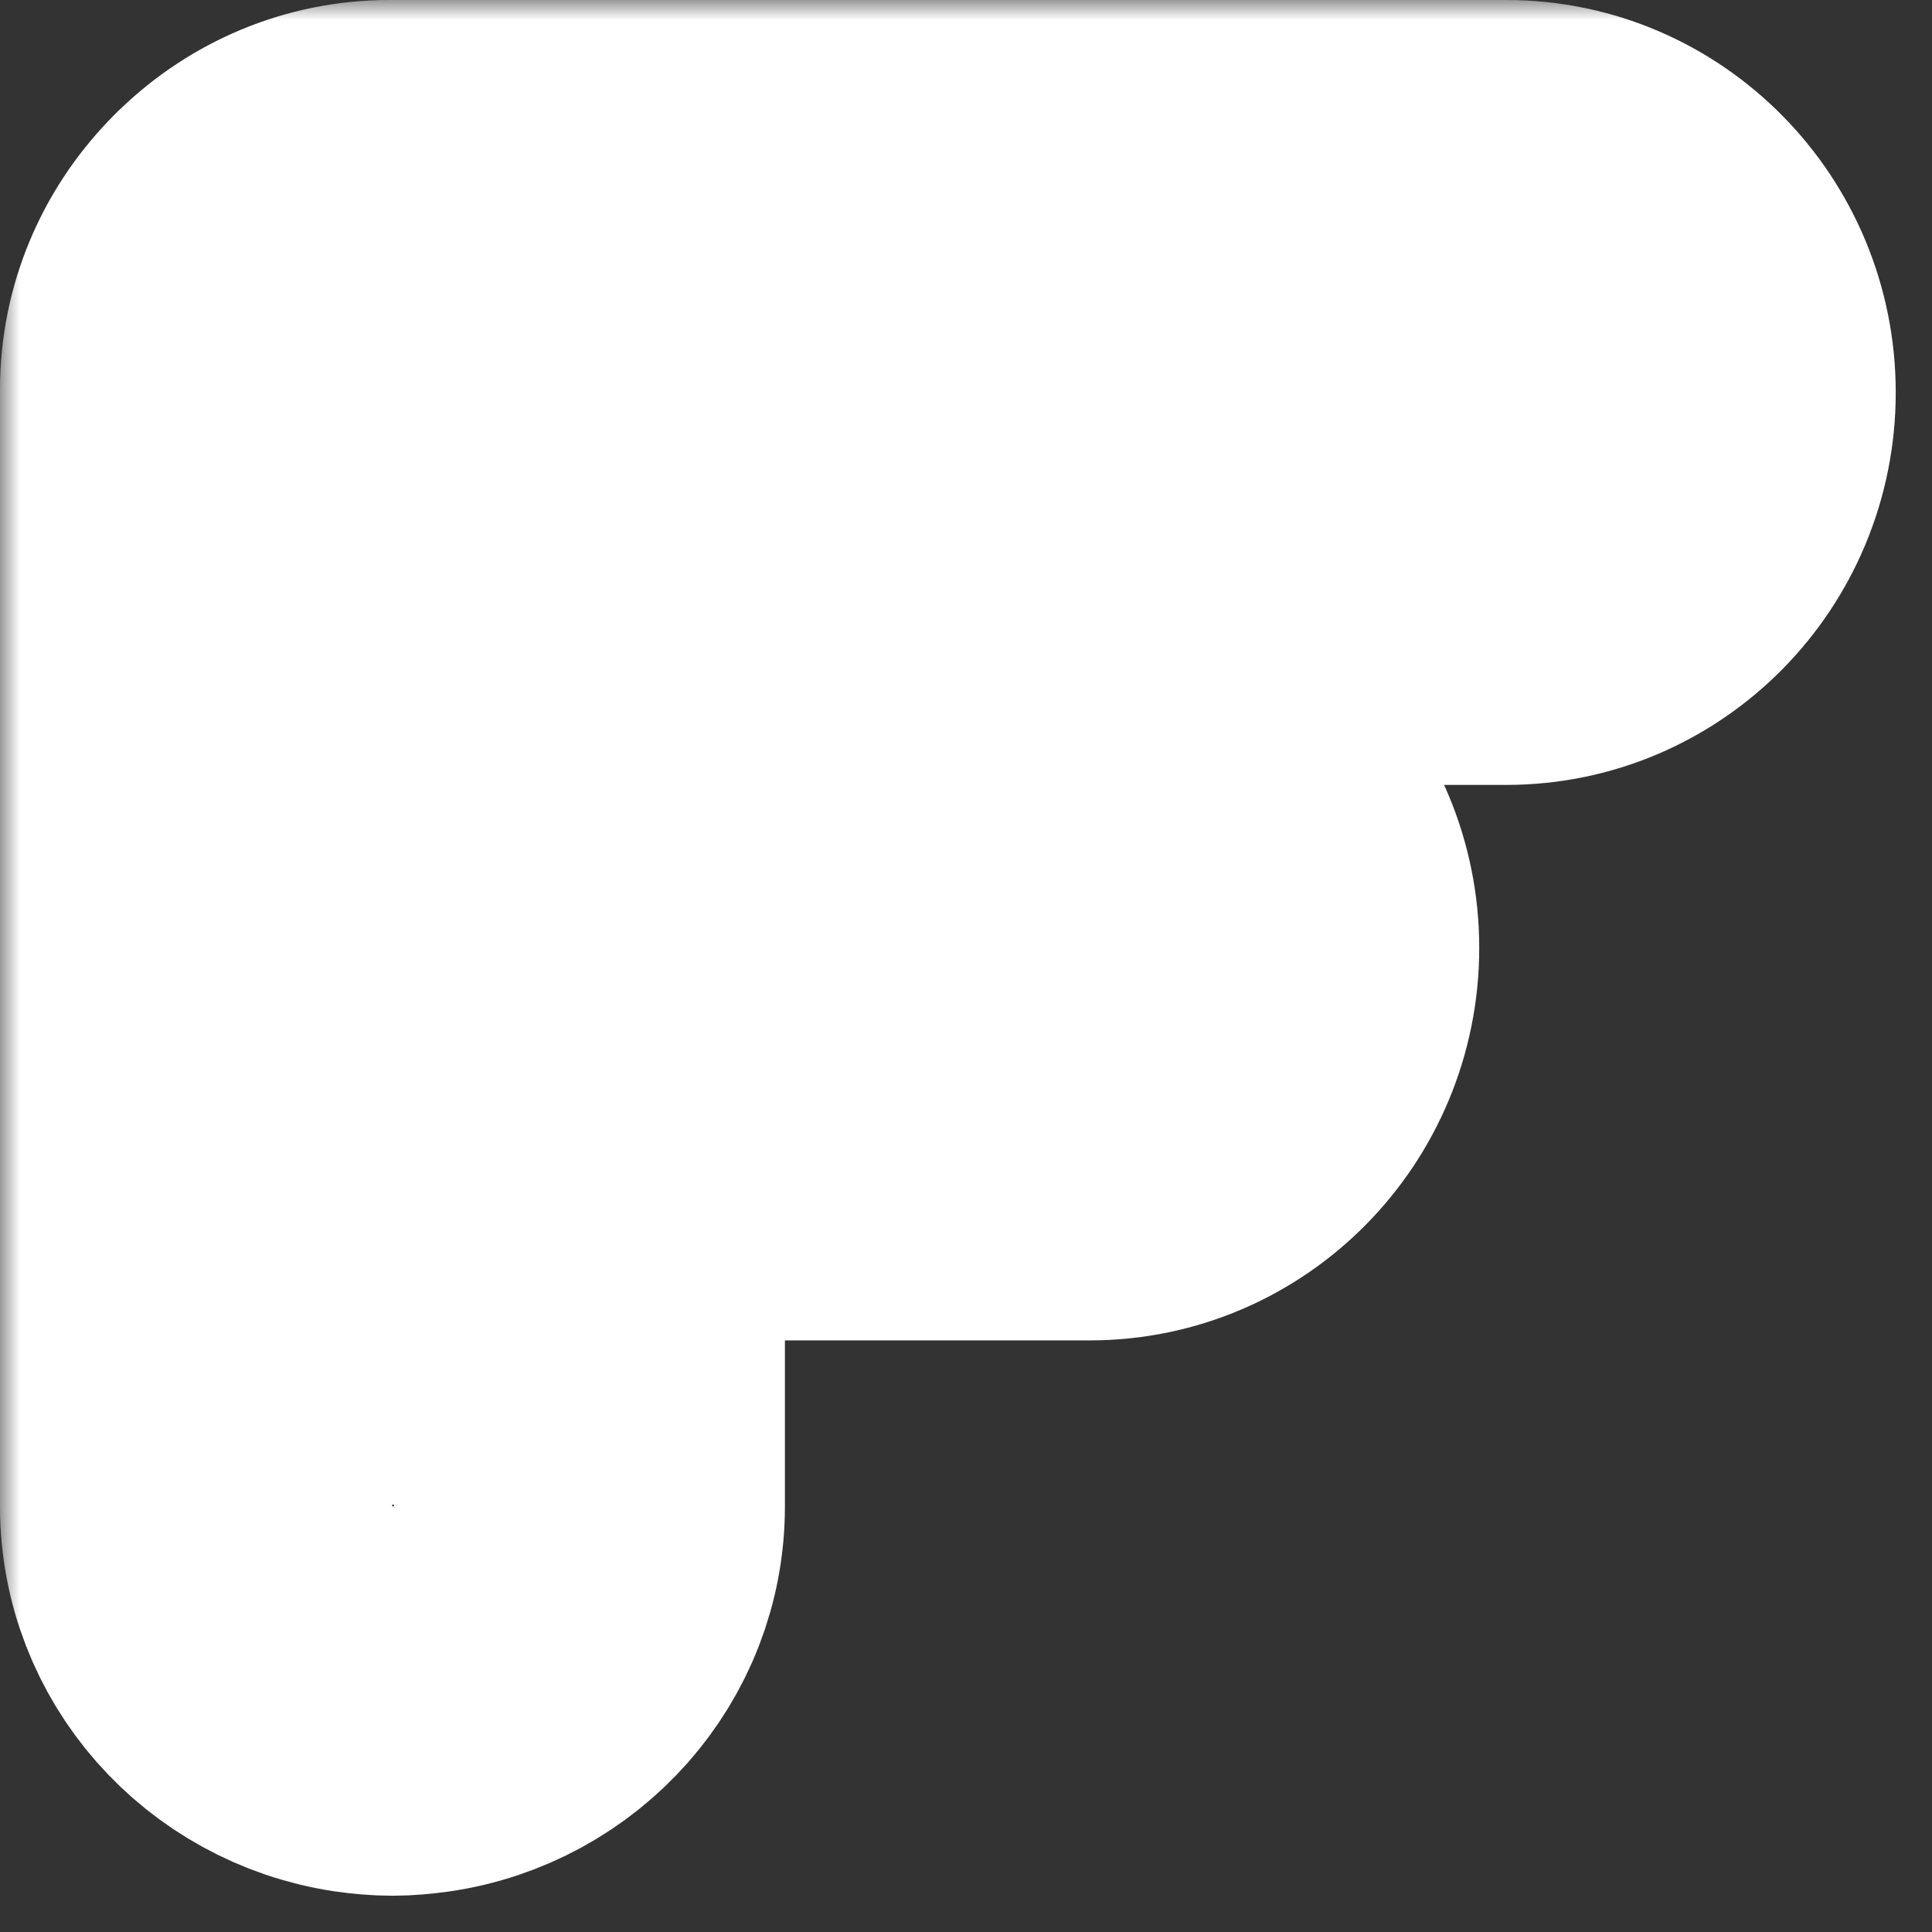 <?xml version="1.0" encoding="UTF-8"?>
<svg xmlns="http://www.w3.org/2000/svg" width="48" height="48" viewBox="0 0 48 48" fill="none">
  <rect x="0" y="0" width="48" height="48" fill="#333333" stroke="none"/>
  <mask id="path-1-outside-1_53748_1759" maskUnits="userSpaceOnUse" x="0" y="0" width="48" height="48" fill="black">
    <rect fill="white" width="48" height="48"></rect>
    <path d="M37.423 4H9.675C8.154 4 6.774 4.613 5.756 5.598C5.731 5.623 5.699 5.647 5.675 5.675C5.647 5.699 5.622 5.728 5.598 5.756C4.612 6.774 4 8.154 4 9.675V37.427C4 40.263 6.118 42.608 8.876 43.03C9.16 43.071 9.452 43.099 9.753 43.099C10.037 43.099 10.312 43.071 10.589 43.034C13.367 42.633 15.501 40.276 15.501 37.428V29.302H27.071C30.211 29.302 32.751 26.726 32.751 23.549C32.751 20.377 30.211 17.801 27.071 17.801H15.501V15.501H37.423C40.559 15.501 43.099 12.925 43.099 9.752C43.099 6.576 40.559 4 37.423 4ZM37.752 9.838C37.752 9.846 37.752 9.85 37.748 9.858V9.919C37.744 9.935 37.744 9.951 37.739 9.967C37.739 9.98 37.736 9.988 37.736 10C37.731 10.02 37.727 10.037 37.723 10.053C37.719 10.061 37.715 10.073 37.715 10.085C37.711 10.097 37.703 10.114 37.699 10.129C37.694 10.142 37.69 10.15 37.687 10.162C37.678 10.178 37.675 10.19 37.666 10.207C37.662 10.215 37.654 10.227 37.65 10.239C37.642 10.251 37.634 10.263 37.626 10.28C37.617 10.288 37.614 10.3 37.605 10.308C37.597 10.324 37.585 10.34 37.573 10.357C37.569 10.361 37.561 10.368 37.556 10.377C37.536 10.401 37.516 10.421 37.496 10.442L34.255 13.687C34.214 13.728 34.169 13.764 34.121 13.797H34.117C34.048 13.841 33.971 13.878 33.889 13.903C33.812 13.922 33.731 13.935 33.646 13.935C33.561 13.935 33.48 13.922 33.402 13.903C33.321 13.878 33.244 13.842 33.175 13.797C33.126 13.765 33.082 13.728 33.041 13.687C32.708 13.351 32.708 12.811 33.041 12.474L34.826 10.693H12.835C12.218 10.693 11.655 10.944 11.249 11.35C10.839 11.756 10.588 12.32 10.588 12.94V23.448C10.827 23.281 11.086 23.139 11.362 23.03C11.419 23.005 11.476 22.985 11.537 22.965C11.943 22.819 12.381 22.742 12.835 22.742H24.843L23.058 20.961C23.022 20.924 22.989 20.884 22.965 20.843C22.953 20.831 22.941 20.818 22.937 20.802C22.909 20.762 22.888 20.721 22.872 20.676C22.852 20.632 22.836 20.583 22.828 20.534C22.823 20.526 22.823 20.518 22.823 20.506C22.812 20.458 22.807 20.409 22.807 20.36C22.807 20.356 22.807 20.356 22.807 20.352C22.807 20.299 22.812 20.246 22.823 20.194V20.189C22.828 20.161 22.836 20.136 22.844 20.108C22.864 20.031 22.901 19.954 22.95 19.885V19.881C22.978 19.832 23.015 19.788 23.059 19.747C23.392 19.415 23.931 19.415 24.268 19.747H24.272L27.518 22.993V22.997C27.526 23.001 27.526 23.005 27.53 23.009C27.546 23.021 27.558 23.037 27.574 23.057C27.582 23.069 27.591 23.082 27.599 23.09C27.607 23.102 27.615 23.114 27.623 23.122C27.632 23.134 27.639 23.15 27.648 23.163C27.656 23.175 27.66 23.183 27.668 23.196C27.672 23.207 27.68 23.224 27.688 23.236C27.693 23.248 27.697 23.261 27.705 23.273C27.709 23.284 27.713 23.297 27.717 23.309C27.721 23.325 27.725 23.338 27.729 23.35C27.733 23.362 27.737 23.378 27.741 23.391C27.745 23.403 27.749 23.419 27.753 23.432C27.753 23.448 27.757 23.46 27.757 23.476C27.761 23.488 27.761 23.501 27.765 23.517V23.585C27.765 23.59 27.77 23.594 27.77 23.602C27.77 23.606 27.765 23.614 27.765 23.622V23.683C27.761 23.699 27.757 23.715 27.757 23.732C27.753 23.744 27.753 23.756 27.753 23.768C27.749 23.784 27.745 23.8 27.741 23.817C27.737 23.825 27.733 23.837 27.733 23.849C27.724 23.865 27.72 23.878 27.716 23.893C27.712 23.906 27.708 23.918 27.704 23.926C27.696 23.942 27.688 23.954 27.684 23.97C27.676 23.983 27.672 23.991 27.668 24.003C27.66 24.015 27.651 24.031 27.643 24.044C27.635 24.056 27.631 24.064 27.623 24.076C27.615 24.092 27.602 24.104 27.591 24.12C27.586 24.129 27.578 24.133 27.574 24.141C27.554 24.165 27.533 24.185 27.514 24.21L24.272 27.451H24.268C24.227 27.496 24.183 27.532 24.138 27.561H24.134C24.065 27.609 23.988 27.646 23.907 27.667C23.879 27.675 23.854 27.683 23.826 27.687C23.773 27.699 23.72 27.703 23.664 27.703C23.607 27.703 23.554 27.699 23.501 27.687C23.473 27.683 23.449 27.675 23.421 27.667C23.34 27.646 23.262 27.609 23.193 27.561C23.144 27.533 23.1 27.496 23.059 27.451C22.723 27.119 22.723 26.575 23.059 26.238L24.84 24.457H12.835C12.604 24.457 12.381 24.494 12.169 24.559C12.027 24.603 11.894 24.66 11.768 24.729C11.703 24.762 11.642 24.802 11.581 24.843C11.46 24.919 11.351 25.013 11.249 25.114V25.119C10.839 25.528 10.588 26.084 10.588 26.705V33.463C12.417 33.844 13.792 35.463 13.792 37.403C13.792 39.346 12.417 40.964 10.588 41.346C10.324 41.398 10.048 41.427 9.764 41.427C9.46 41.427 9.164 41.39 8.876 41.325C7.083 40.92 5.74 39.321 5.74 37.403C5.74 35.488 7.083 33.885 8.876 33.48V12.941C8.876 11.85 9.318 10.86 10.036 10.142V10.138C10.069 10.105 10.101 10.077 10.133 10.049C10.158 10.02 10.186 9.996 10.214 9.975C10.284 9.911 10.357 9.854 10.429 9.801C10.454 9.772 10.482 9.756 10.51 9.74C10.575 9.687 10.644 9.643 10.713 9.602C10.762 9.566 10.81 9.538 10.859 9.513C10.92 9.472 10.985 9.44 11.05 9.407C11.131 9.363 11.212 9.326 11.297 9.289C11.768 9.086 12.287 8.977 12.834 8.977H34.827L33.042 7.196C33.042 7.196 33.042 7.196 33.042 7.191C32.709 6.859 32.709 6.315 33.042 5.983C33.123 5.898 33.22 5.837 33.326 5.796C33.529 5.711 33.764 5.711 33.971 5.796C34.072 5.837 34.169 5.898 34.255 5.983L37.5 9.228C37.504 9.233 37.508 9.237 37.512 9.241C37.529 9.256 37.54 9.273 37.556 9.289C37.565 9.301 37.573 9.314 37.581 9.326C37.589 9.338 37.597 9.346 37.606 9.358C37.614 9.37 37.622 9.386 37.63 9.399C37.639 9.411 37.642 9.419 37.651 9.431C37.659 9.443 37.663 9.456 37.671 9.472C37.675 9.484 37.679 9.497 37.687 9.505C37.691 9.52 37.695 9.533 37.699 9.545C37.703 9.557 37.711 9.574 37.716 9.586C37.72 9.598 37.72 9.611 37.724 9.626C37.728 9.639 37.732 9.651 37.736 9.667C37.736 9.684 37.74 9.695 37.74 9.712C37.744 9.724 37.744 9.736 37.748 9.753C37.748 9.773 37.748 9.797 37.752 9.817L37.752 9.838Z"></path>
  </mask>
  <path d="M37.423 4H9.675C8.154 4 6.774 4.613 5.756 5.598C5.731 5.623 5.699 5.647 5.675 5.675C5.647 5.699 5.622 5.728 5.598 5.756C4.612 6.774 4 8.154 4 9.675V37.427C4 40.263 6.118 42.608 8.876 43.03C9.16 43.071 9.452 43.099 9.753 43.099C10.037 43.099 10.312 43.071 10.589 43.034C13.367 42.633 15.501 40.276 15.501 37.428V29.302H27.071C30.211 29.302 32.751 26.726 32.751 23.549C32.751 20.377 30.211 17.801 27.071 17.801H15.501V15.501H37.423C40.559 15.501 43.099 12.925 43.099 9.752C43.099 6.576 40.559 4 37.423 4ZM37.752 9.838C37.752 9.846 37.752 9.85 37.748 9.858V9.919C37.744 9.935 37.744 9.951 37.739 9.967C37.739 9.98 37.736 9.988 37.736 10C37.731 10.02 37.727 10.037 37.723 10.053C37.719 10.061 37.715 10.073 37.715 10.085C37.711 10.097 37.703 10.114 37.699 10.129C37.694 10.142 37.69 10.15 37.687 10.162C37.678 10.178 37.675 10.19 37.666 10.207C37.662 10.215 37.654 10.227 37.65 10.239C37.642 10.251 37.634 10.263 37.626 10.28C37.617 10.288 37.614 10.3 37.605 10.308C37.597 10.324 37.585 10.34 37.573 10.357C37.569 10.361 37.561 10.368 37.556 10.377C37.536 10.401 37.516 10.421 37.496 10.442L34.255 13.687C34.214 13.728 34.169 13.764 34.121 13.797H34.117C34.048 13.841 33.971 13.878 33.889 13.903C33.812 13.922 33.731 13.935 33.646 13.935C33.561 13.935 33.48 13.922 33.402 13.903C33.321 13.878 33.244 13.842 33.175 13.797C33.126 13.765 33.082 13.728 33.041 13.687C32.708 13.351 32.708 12.811 33.041 12.474L34.826 10.693H12.835C12.218 10.693 11.655 10.944 11.249 11.35C10.839 11.756 10.588 12.32 10.588 12.94V23.448C10.827 23.281 11.086 23.139 11.362 23.03C11.419 23.005 11.476 22.985 11.537 22.965C11.943 22.819 12.381 22.742 12.835 22.742H24.843L23.058 20.961C23.022 20.924 22.989 20.884 22.965 20.843C22.953 20.831 22.941 20.818 22.937 20.802C22.909 20.762 22.888 20.721 22.872 20.676C22.852 20.632 22.836 20.583 22.828 20.534C22.823 20.526 22.823 20.518 22.823 20.506C22.812 20.458 22.807 20.409 22.807 20.36C22.807 20.356 22.807 20.356 22.807 20.352C22.807 20.299 22.812 20.246 22.823 20.194V20.189C22.828 20.161 22.836 20.136 22.844 20.108C22.864 20.031 22.901 19.954 22.95 19.885V19.881C22.978 19.832 23.015 19.788 23.059 19.747C23.392 19.415 23.931 19.415 24.268 19.747H24.272L27.518 22.993V22.997C27.526 23.001 27.526 23.005 27.53 23.009C27.546 23.021 27.558 23.037 27.574 23.057C27.582 23.069 27.591 23.082 27.599 23.09C27.607 23.102 27.615 23.114 27.623 23.122C27.632 23.134 27.639 23.15 27.648 23.163C27.656 23.175 27.66 23.183 27.668 23.196C27.672 23.207 27.68 23.224 27.688 23.236C27.693 23.248 27.697 23.261 27.705 23.273C27.709 23.284 27.713 23.297 27.717 23.309C27.721 23.325 27.725 23.338 27.729 23.35C27.733 23.362 27.737 23.378 27.741 23.391C27.745 23.403 27.749 23.419 27.753 23.432C27.753 23.448 27.757 23.46 27.757 23.476C27.761 23.488 27.761 23.501 27.765 23.517V23.585C27.765 23.59 27.77 23.594 27.77 23.602C27.77 23.606 27.765 23.614 27.765 23.622V23.683C27.761 23.699 27.757 23.715 27.757 23.732C27.753 23.744 27.753 23.756 27.753 23.768C27.749 23.784 27.745 23.8 27.741 23.817C27.737 23.825 27.733 23.837 27.733 23.849C27.724 23.865 27.72 23.878 27.716 23.893C27.712 23.906 27.708 23.918 27.704 23.926C27.696 23.942 27.688 23.954 27.684 23.97C27.676 23.983 27.672 23.991 27.668 24.003C27.66 24.015 27.651 24.031 27.643 24.044C27.635 24.056 27.631 24.064 27.623 24.076C27.615 24.092 27.602 24.104 27.591 24.12C27.586 24.129 27.578 24.133 27.574 24.141C27.554 24.165 27.533 24.185 27.514 24.21L24.272 27.451H24.268C24.227 27.496 24.183 27.532 24.138 27.561H24.134C24.065 27.609 23.988 27.646 23.907 27.667C23.879 27.675 23.854 27.683 23.826 27.687C23.773 27.699 23.72 27.703 23.664 27.703C23.607 27.703 23.554 27.699 23.501 27.687C23.473 27.683 23.449 27.675 23.421 27.667C23.34 27.646 23.262 27.609 23.193 27.561C23.144 27.533 23.1 27.496 23.059 27.451C22.723 27.119 22.723 26.575 23.059 26.238L24.84 24.457H12.835C12.604 24.457 12.381 24.494 12.169 24.559C12.027 24.603 11.894 24.66 11.768 24.729C11.703 24.762 11.642 24.802 11.581 24.843C11.46 24.919 11.351 25.013 11.249 25.114V25.119C10.839 25.528 10.588 26.084 10.588 26.705V33.463C12.417 33.844 13.792 35.463 13.792 37.403C13.792 39.346 12.417 40.964 10.588 41.346C10.324 41.398 10.048 41.427 9.764 41.427C9.46 41.427 9.164 41.39 8.876 41.325C7.083 40.92 5.74 39.321 5.74 37.403C5.74 35.488 7.083 33.885 8.876 33.48V12.941C8.876 11.85 9.318 10.86 10.036 10.142V10.138C10.069 10.105 10.101 10.077 10.133 10.049C10.158 10.02 10.186 9.996 10.214 9.975C10.284 9.911 10.357 9.854 10.429 9.801C10.454 9.772 10.482 9.756 10.51 9.74C10.575 9.687 10.644 9.643 10.713 9.602C10.762 9.566 10.81 9.538 10.859 9.513C10.92 9.472 10.985 9.44 11.05 9.407C11.131 9.363 11.212 9.326 11.297 9.289C11.768 9.086 12.287 8.977 12.834 8.977H34.827L33.042 7.196C33.042 7.196 33.042 7.196 33.042 7.191C32.709 6.859 32.709 6.315 33.042 5.983C33.123 5.898 33.22 5.837 33.326 5.796C33.529 5.711 33.764 5.711 33.971 5.796C34.072 5.837 34.169 5.898 34.255 5.983L37.5 9.228C37.504 9.233 37.508 9.237 37.512 9.241C37.529 9.256 37.54 9.273 37.556 9.289C37.565 9.301 37.573 9.314 37.581 9.326C37.589 9.338 37.597 9.346 37.606 9.358C37.614 9.37 37.622 9.386 37.63 9.399C37.639 9.411 37.642 9.419 37.651 9.431C37.659 9.443 37.663 9.456 37.671 9.472C37.675 9.484 37.679 9.497 37.687 9.505C37.691 9.52 37.695 9.533 37.699 9.545C37.703 9.557 37.711 9.574 37.716 9.586C37.72 9.598 37.72 9.611 37.724 9.626C37.728 9.639 37.732 9.651 37.736 9.667C37.736 9.684 37.74 9.695 37.74 9.712C37.744 9.724 37.744 9.736 37.748 9.753C37.748 9.773 37.748 9.797 37.752 9.817L37.752 9.838Z" fill="#5252DE"></path>
  <path d="M37.423 4H9.675C8.154 4 6.774 4.613 5.756 5.598C5.731 5.623 5.699 5.647 5.675 5.675C5.647 5.699 5.622 5.728 5.598 5.756C4.612 6.774 4 8.154 4 9.675V37.427C4 40.263 6.118 42.608 8.876 43.03C9.16 43.071 9.452 43.099 9.753 43.099C10.037 43.099 10.312 43.071 10.589 43.034C13.367 42.633 15.501 40.276 15.501 37.428V29.302H27.071C30.211 29.302 32.751 26.726 32.751 23.549C32.751 20.377 30.211 17.801 27.071 17.801H15.501V15.501H37.423C40.559 15.501 43.099 12.925 43.099 9.752C43.099 6.576 40.559 4 37.423 4ZM37.752 9.838C37.752 9.846 37.752 9.85 37.748 9.858V9.919C37.744 9.935 37.744 9.951 37.739 9.967C37.739 9.98 37.736 9.988 37.736 10C37.731 10.02 37.727 10.037 37.723 10.053C37.719 10.061 37.715 10.073 37.715 10.085C37.711 10.097 37.703 10.114 37.699 10.129C37.694 10.142 37.69 10.15 37.687 10.162C37.678 10.178 37.675 10.19 37.666 10.207C37.662 10.215 37.654 10.227 37.65 10.239C37.642 10.251 37.634 10.263 37.626 10.28C37.617 10.288 37.614 10.3 37.605 10.308C37.597 10.324 37.585 10.34 37.573 10.357C37.569 10.361 37.561 10.368 37.556 10.377C37.536 10.401 37.516 10.421 37.496 10.442L34.255 13.687C34.214 13.728 34.169 13.764 34.121 13.797H34.117C34.048 13.841 33.971 13.878 33.889 13.903C33.812 13.922 33.731 13.935 33.646 13.935C33.561 13.935 33.48 13.922 33.402 13.903C33.321 13.878 33.244 13.842 33.175 13.797C33.126 13.765 33.082 13.728 33.041 13.687C32.708 13.351 32.708 12.811 33.041 12.474L34.826 10.693H12.835C12.218 10.693 11.655 10.944 11.249 11.35C10.839 11.756 10.588 12.32 10.588 12.94V23.448C10.827 23.281 11.086 23.139 11.362 23.03C11.419 23.005 11.476 22.985 11.537 22.965C11.943 22.819 12.381 22.742 12.835 22.742H24.843L23.058 20.961C23.022 20.924 22.989 20.884 22.965 20.843C22.953 20.831 22.941 20.818 22.937 20.802C22.909 20.762 22.888 20.721 22.872 20.676C22.852 20.632 22.836 20.583 22.828 20.534C22.823 20.526 22.823 20.518 22.823 20.506C22.812 20.458 22.807 20.409 22.807 20.36C22.807 20.356 22.807 20.356 22.807 20.352C22.807 20.299 22.812 20.246 22.823 20.194V20.189C22.828 20.161 22.836 20.136 22.844 20.108C22.864 20.031 22.901 19.954 22.95 19.885V19.881C22.978 19.832 23.015 19.788 23.059 19.747C23.392 19.415 23.931 19.415 24.268 19.747H24.272L27.518 22.993V22.997C27.526 23.001 27.526 23.005 27.53 23.009C27.546 23.021 27.558 23.037 27.574 23.057C27.582 23.069 27.591 23.082 27.599 23.09C27.607 23.102 27.615 23.114 27.623 23.122C27.632 23.134 27.639 23.15 27.648 23.163C27.656 23.175 27.66 23.183 27.668 23.196C27.672 23.207 27.68 23.224 27.688 23.236C27.693 23.248 27.697 23.261 27.705 23.273C27.709 23.284 27.713 23.297 27.717 23.309C27.721 23.325 27.725 23.338 27.729 23.35C27.733 23.362 27.737 23.378 27.741 23.391C27.745 23.403 27.749 23.419 27.753 23.432C27.753 23.448 27.757 23.46 27.757 23.476C27.761 23.488 27.761 23.501 27.765 23.517V23.585C27.765 23.59 27.77 23.594 27.77 23.602C27.77 23.606 27.765 23.614 27.765 23.622V23.683C27.761 23.699 27.757 23.715 27.757 23.732C27.753 23.744 27.753 23.756 27.753 23.768C27.749 23.784 27.745 23.8 27.741 23.817C27.737 23.825 27.733 23.837 27.733 23.849C27.724 23.865 27.72 23.878 27.716 23.893C27.712 23.906 27.708 23.918 27.704 23.926C27.696 23.942 27.688 23.954 27.684 23.97C27.676 23.983 27.672 23.991 27.668 24.003C27.66 24.015 27.651 24.031 27.643 24.044C27.635 24.056 27.631 24.064 27.623 24.076C27.615 24.092 27.602 24.104 27.591 24.12C27.586 24.129 27.578 24.133 27.574 24.141C27.554 24.165 27.533 24.185 27.514 24.21L24.272 27.451H24.268C24.227 27.496 24.183 27.532 24.138 27.561H24.134C24.065 27.609 23.988 27.646 23.907 27.667C23.879 27.675 23.854 27.683 23.826 27.687C23.773 27.699 23.72 27.703 23.664 27.703C23.607 27.703 23.554 27.699 23.501 27.687C23.473 27.683 23.449 27.675 23.421 27.667C23.34 27.646 23.262 27.609 23.193 27.561C23.144 27.533 23.1 27.496 23.059 27.451C22.723 27.119 22.723 26.575 23.059 26.238L24.84 24.457H12.835C12.604 24.457 12.381 24.494 12.169 24.559C12.027 24.603 11.894 24.66 11.768 24.729C11.703 24.762 11.642 24.802 11.581 24.843C11.46 24.919 11.351 25.013 11.249 25.114V25.119C10.839 25.528 10.588 26.084 10.588 26.705V33.463C12.417 33.844 13.792 35.463 13.792 37.403C13.792 39.346 12.417 40.964 10.588 41.346C10.324 41.398 10.048 41.427 9.764 41.427C9.46 41.427 9.164 41.39 8.876 41.325C7.083 40.92 5.74 39.321 5.74 37.403C5.74 35.488 7.083 33.885 8.876 33.48V12.941C8.876 11.85 9.318 10.86 10.036 10.142V10.138C10.069 10.105 10.101 10.077 10.133 10.049C10.158 10.02 10.186 9.996 10.214 9.975C10.284 9.911 10.357 9.854 10.429 9.801C10.454 9.772 10.482 9.756 10.51 9.74C10.575 9.687 10.644 9.643 10.713 9.602C10.762 9.566 10.81 9.538 10.859 9.513C10.92 9.472 10.985 9.44 11.05 9.407C11.131 9.363 11.212 9.326 11.297 9.289C11.768 9.086 12.287 8.977 12.834 8.977H34.827L33.042 7.196C33.042 7.196 33.042 7.196 33.042 7.191C32.709 6.859 32.709 6.315 33.042 5.983C33.123 5.898 33.22 5.837 33.326 5.796C33.529 5.711 33.764 5.711 33.971 5.796C34.072 5.837 34.169 5.898 34.255 5.983L37.5 9.228C37.504 9.233 37.508 9.237 37.512 9.241C37.529 9.256 37.54 9.273 37.556 9.289C37.565 9.301 37.573 9.314 37.581 9.326C37.589 9.338 37.597 9.346 37.606 9.358C37.614 9.37 37.622 9.386 37.63 9.399C37.639 9.411 37.642 9.419 37.651 9.431C37.659 9.443 37.663 9.456 37.671 9.472C37.675 9.484 37.679 9.497 37.687 9.505C37.691 9.52 37.695 9.533 37.699 9.545C37.703 9.557 37.711 9.574 37.716 9.586C37.72 9.598 37.72 9.611 37.724 9.626C37.728 9.639 37.732 9.651 37.736 9.667C37.736 9.684 37.74 9.695 37.74 9.712C37.744 9.724 37.744 9.736 37.748 9.753C37.748 9.773 37.748 9.797 37.752 9.817L37.752 9.838Z" stroke="white" stroke-width="8" mask="url(#path-1-outside-1_53748_1759)"></path>
</svg>
